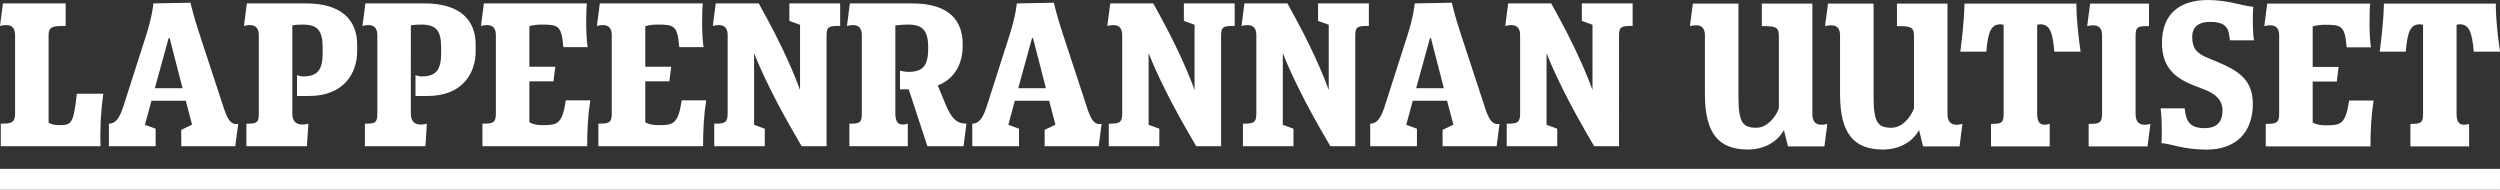 <svg xmlns="http://www.w3.org/2000/svg" viewBox="0 0 400 30.363" preserveAspectRatio="xMidYMid meet">
<rect x="0" y="0" width="400" height="30.363" fill="#333333" stroke="none"/>
<path fill="#FFFFFF" d="M0.125,23.392h15.964c-0.106-2.796,0.046-5.626,0.436-8.391h-4.228c-0.56,4.895-0.855,5.021-2.876,5.021
	c-1.104,0-1.632-0.39-1.647-0.403V5.641c0-1.476,0.822-1.49,2.735-1.49V0.546H0.469L0.001,4.151
	c1.291-0.312,2.412-0.219,2.412,1.49v12.545c0,1.51-0.686,1.601-2.288,1.601L0.125,23.392L0.125,23.392z"/>
<path fill="#FFFFFF" d="M17.425,23.392h7.477v-2.796l-1.71-0.623l1.042-3.854h5.487l1.01,3.823l-1.728,0.839v2.61h8.644
	l0.466-3.572c-1.259,0.265-1.803-0.979-2.377-2.753l-3.778-11.5c-1.087-3.28-1.477-5.129-1.477-5.129l-5.937,0.107
	c0,0-0.125,1.834-1.134,5.021l-3.685,11.5c-0.653,2.007-1.323,2.72-2.302,2.72L17.425,23.392L17.425,23.392z M26.984,6.094h0.156
	l2.068,8.021h-4.431L26.984,6.094z"/>
<path fill="#FFFFFF" d="M39.499,0.545l-0.468,3.606c1.244-0.344,2.38-0.155,2.38,1.49v12.543c0,1.509-0.39,1.603-1.99,1.603v3.605
	h9.684l0.233-3.605c-1.321,0.373-2.563,0.108-2.563-1.603V4.074c0,0,0.435-0.142,1.679-0.142c2.33,0,3.17,0.935,3.17,3.654v0.917
	c0,2.72-0.839,3.729-3.17,3.729c-0.436,0-0.934-0.217-0.934-0.217v3.342h1.943c5.502,0,7.68-3.59,7.68-7.149v-1.09
	c0-3.729-2.316-6.574-8.161-6.574L39.499,0.545L39.499,0.545z"/>
<path fill="#FFFFFF" d="M58.462,0.545l-0.466,3.606c1.244-0.344,2.379-0.155,2.379,1.49v12.543c0,1.509-0.39,1.603-1.991,1.603
	v3.605h9.684l0.234-3.605c-1.322,0.373-2.566,0.108-2.566-1.603V4.074c0,0,0.437-0.142,1.68-0.142c2.33,0,3.169,0.935,3.169,3.654
	v0.917c0,2.72-0.839,3.729-3.169,3.729c-0.437,0-0.934-0.217-0.934-0.217v3.342h1.942c5.504,0,7.681-3.59,7.681-7.149v-1.09
	c0-3.729-2.316-6.574-8.161-6.574L58.462,0.545L58.462,0.545z"/>
<path fill="#FFFFFF" d="M77.19,23.392H93.95c0-2.642,0.124-5.003,0.496-7.335h-3.915c-0.577,3.839-1.369,3.966-3.763,3.966
	c-1.416,0-2.036-0.437-2.066-0.468v-6.543h3.853l0.295-2.332h-4.149V4.197c0,0,0.776-0.266,1.817-0.266
	c2.814,0,3.312,0.108,3.623,3.607h3.885c-0.311-1.711-0.264-5.877-0.125-6.995H77.423l-0.464,3.605
	c1.259-0.312,2.379-0.188,2.379,1.49v12.544c0,1.51-0.513,1.602-2.147,1.602L77.19,23.392L77.19,23.392L77.19,23.392z"/>
<path fill="#FFFFFF" d="M95.738,23.392h16.755c0-2.642,0.124-5.003,0.498-7.335h-3.917c-0.576,3.839-1.37,3.966-3.763,3.966
	c-1.414,0-2.036-0.437-2.067-0.468v-6.543h3.856l0.294-2.332h-4.149V4.197c0,0,0.777-0.266,1.819-0.266
	c2.813,0,3.311,0.108,3.621,3.607h3.886c-0.311-1.711-0.264-5.877-0.123-6.995H95.971l-0.465,3.605
	c1.256-0.312,2.376-0.188,2.376,1.49v12.544c0,1.51-0.513,1.602-2.145,1.602v3.606L95.738,23.392L95.738,23.392z"/>
<path fill="#FFFFFF" d="M132.25,5.641c0-1.476,0.541-1.49,2.176-1.49V0.546h-8.13v2.799l1.711,0.621v10.446
	c-0.079-0.236-1.742-4.96-5.316-11.504L121.4,0.546h-6.885l-0.465,3.604c1.258-0.312,2.377-0.188,2.377,1.491v12.543
	c0,1.511-0.544,1.604-2.147,1.604v3.604h8.084v-2.797l-1.709-0.623V8.503c0.325,0.855,2.269,5.673,6.262,12.562l1.352,2.329h3.981
	V5.641L132.25,5.641z"/>
<path fill="#FFFFFF" d="M135.98,0.545l-0.466,3.606c1.26-0.312,2.378-0.188,2.378,1.49v12.543c0,1.509-0.388,1.603-1.989,1.603
	v3.605h9.343v-3.605c-1.291,0.39-1.992,0-1.992-1.603V4.074c0,0,0.98-0.142,2.068-0.142c2.284,0,3.187,0.935,3.187,3.654v0.263
	c0,2.69-0.902,3.653-3.187,3.653c-0.481,0-1.321-0.188-1.321-0.188v2.984h1.397l2.984,9.094h5.785l0.464-3.606
	c-1.584,0-2.41-0.854-3.372-3.154l-1.212-2.953c2.813-1.119,3.978-3.622,3.978-6.294V7.028c0-3.73-2.191-6.481-8.021-6.481h-2.751
	L135.98,0.545L135.98,0.545z"/>
<path fill="#FFFFFF" d="M155.565,23.392h7.477v-2.796l-1.708-0.623l1.04-3.854h5.487l1.01,3.823l-1.726,0.84v2.61h8.644
	l0.468-3.572c-1.262,0.265-1.806-0.979-2.38-2.753l-3.777-11.5c-1.087-3.28-1.477-5.129-1.477-5.129l-5.937,0.107
	c0,0-0.125,1.834-1.138,5.021l-3.684,11.5c-0.651,2.007-1.321,2.72-2.3,2.72L155.565,23.392L155.565,23.392z M165.125,6.094h0.156
	l2.065,8.021h-4.429L165.125,6.094z"/>
<path fill="#FFFFFF" d="M195.375,5.641c0-1.476,0.541-1.49,2.175-1.49V0.546h-8.13v2.799l1.71,0.621v10.446
	c-0.077-0.236-1.74-4.96-5.315-11.504l-1.292-2.362h-6.884l-0.467,3.604c1.26-0.312,2.378-0.188,2.378,1.491v12.543
	c0,1.511-0.544,1.604-2.145,1.604v3.604h8.086v-2.797l-1.712-0.623V8.503c0.327,0.855,2.267,5.673,6.265,12.562l1.351,2.329h3.981
	L195.375,5.641L195.375,5.641z"/>
<path fill="#FFFFFF" d="M216.842,5.641c0-1.476,0.541-1.49,2.176-1.49V0.546h-8.129v2.799l1.709,0.621v10.446
	c-0.08-0.236-1.742-4.96-5.316-11.504l-1.293-2.362h-6.883l-0.464,3.604c1.256-0.312,2.374-0.188,2.374,1.491v12.543
	c0,1.511-0.541,1.604-2.143,1.604v3.604h8.083v-2.797l-1.707-0.623V8.503c0.324,0.855,2.268,5.673,6.26,12.562l1.355,2.329h3.98
	L216.842,5.641L216.842,5.641L216.842,5.641z"/>
<path fill="#FFFFFF" d="M219.232,23.392h7.48v-2.796L225,19.973l1.043-3.854h5.486l1.014,3.823l-1.73,0.839v2.61h8.645l0.467-3.572
	c-1.258,0.265-1.801-0.979-2.377-2.753l-3.779-11.5c-1.084-3.28-1.475-5.129-1.475-5.129l-5.939,0.107c0,0-0.123,1.834-1.133,5.021
	l-3.686,11.5c-0.654,2.007-1.32,2.72-2.303,2.72V23.392L219.232,23.392z M228.795,6.094h0.154l2.066,8.021h-4.43L228.795,6.094z"/>
<path fill="#FFFFFF" d="M259.043,5.641c0-1.476,0.545-1.49,2.178-1.49V0.546h-8.129v2.799l1.707,0.621v10.446
	c-0.074-0.236-1.742-4.96-5.314-11.504l-1.291-2.362h-6.889l-0.463,3.604c1.258-0.312,2.379-0.188,2.379,1.491v12.543
	c0,1.511-0.545,1.604-2.145,1.604v3.604h8.084v-2.797l-1.711-0.623V8.503c0.326,0.855,2.27,5.673,6.264,12.562l1.354,2.329h3.979
	V5.641H259.043L259.043,5.641z"/>
<path fill="#FFFFFF" d="M292.371,19.82c-1.32,0.372-2.395,0.109-2.395-1.602V0.577h-8.084v3.605c1.932,0,2.725,0.017,2.725,1.492
	v11.66c-0.592,1.63-2.023,3.107-3.594,3.107c-2.205,0-2.873-0.826-2.873-5.053V0.577h-7.293l-0.467,3.605
	c1.277-0.312,2.396-0.188,2.396,1.492v9.435c0,6.296,2.254,8.816,6.885,8.816c2.768,0,4.82-1.386,5.752-3.109v-0.031l0.652,2.643
	h5.83L292.371,19.82z"/>
<path fill="#FFFFFF" d="M313.992,19.82c-1.318,0.372-2.395,0.109-2.395-1.602V0.577h-8.084v3.605c1.93,0,2.725,0.017,2.725,1.492
	v11.66c-0.592,1.63-2.021,3.107-3.59,3.107c-2.211,0-2.877-0.826-2.877-5.053V0.577h-7.293l-0.469,3.605
	c1.277-0.312,2.398-0.188,2.398,1.492v9.435c0,6.296,2.252,8.816,6.885,8.816c2.768,0,4.82-1.386,5.752-3.109v-0.031l0.65,2.643
	h5.828L313.992,19.82z"/>
<path fill="#FFFFFF" d="M314.32,0.576c0,0,0,2.672-0.672,7.694h4.168c0.281-3.296,0.773-4.384,2.287-4.384
	c0.23,0,0.432,0.077,0.479,0.109v14.223c0,1.507-0.385,1.602-2.02,1.602v3.604h9.391V19.82c-1.248,0.372-2.006,0.075-2.006-1.602
	V3.964c0,0,0.295-0.077,0.492-0.077c1.449,0,1.98,1.086,2.262,4.384h4.193c-0.73-5.006-0.67-7.694-0.67-7.694H314.32z"/>
<path fill="#FFFFFF" d="M344.072,19.82c-1.32,0.373-2.377,0.109-2.377-1.602V5.674c0-1.475,0.508-1.492,2.145-1.492V0.576h-9.42
	l-0.471,3.605c1.264-0.312,2.381-0.187,2.381,1.492v12.545c0,1.507-0.512,1.602-2.145,1.602v3.604h9.418L344.072,19.82z"/>
<path fill="#FFFFFF" d="M360.455,16.618c0-3.963-2.488-5.362-5.58-6.671l-1.602-0.665c-1.816-0.747-2.516-1.554-2.516-3.374
	c0-1.711,1.164-2.408,2.854-2.408c1.961,0,2.895,0.574,3.078,2.236l0.107,0.715h3.857c-0.268-1.086-0.232-4.521-0.127-5.375
	C359.145,1.043,356.488,0,353.301,0c-4.727,0-7.385,2.363-7.385,6.874c0,3.932,2.098,5.643,5.205,6.84l1.604,0.622
	c1.896,0.729,2.877,1.756,2.877,3.373c0,2.02-1.168,2.797-2.846,2.797c-1.896,0-2.828-0.699-3.107-2.441l-0.109-0.728h-3.842
	c0.27,2.05,0.188,4.894,0.143,5.577c1.369,0.019,3.355,1.024,7.197,1.024C357.783,23.938,360.455,21.171,360.455,16.618"/>
<path fill="#FFFFFF" d="M362.52,23.425h16.756c0-2.645,0.129-5.003,0.502-7.336h-3.918c-0.574,3.838-1.367,3.964-3.764,3.964
	c-1.412,0-2.035-0.437-2.066-0.466v-6.544h3.857l0.295-2.333h-4.152V4.23c0,0,0.777-0.267,1.82-0.267
	c2.812,0,3.311,0.11,3.619,3.606h3.889c-0.312-1.709-0.268-5.875-0.125-6.995h-16.479l-0.465,3.607
	c1.26-0.312,2.379-0.188,2.379,1.492v12.545c0,1.507-0.516,1.603-2.148,1.603V23.425L362.52,23.425z"/>
<path fill="#FFFFFF" d="M381.426,0.576c0,0,0,2.672-0.67,7.694h4.164c0.283-3.296,0.775-4.384,2.285-4.384
	c0.232,0,0.434,0.077,0.482,0.109v14.223c0,1.507-0.389,1.602-2.021,1.602v3.604h9.391V19.82c-1.246,0.372-2.006,0.075-2.006-1.602
	V3.964c0,0,0.297-0.077,0.496-0.077c1.445,0,1.977,1.086,2.254,4.384H400c-0.732-5.006-0.67-7.694-0.67-7.694H381.426z"/>
<rect x="0" y="27.019" fill="#FFFFFF" width="399.998" height="3.344"/>
</svg>
